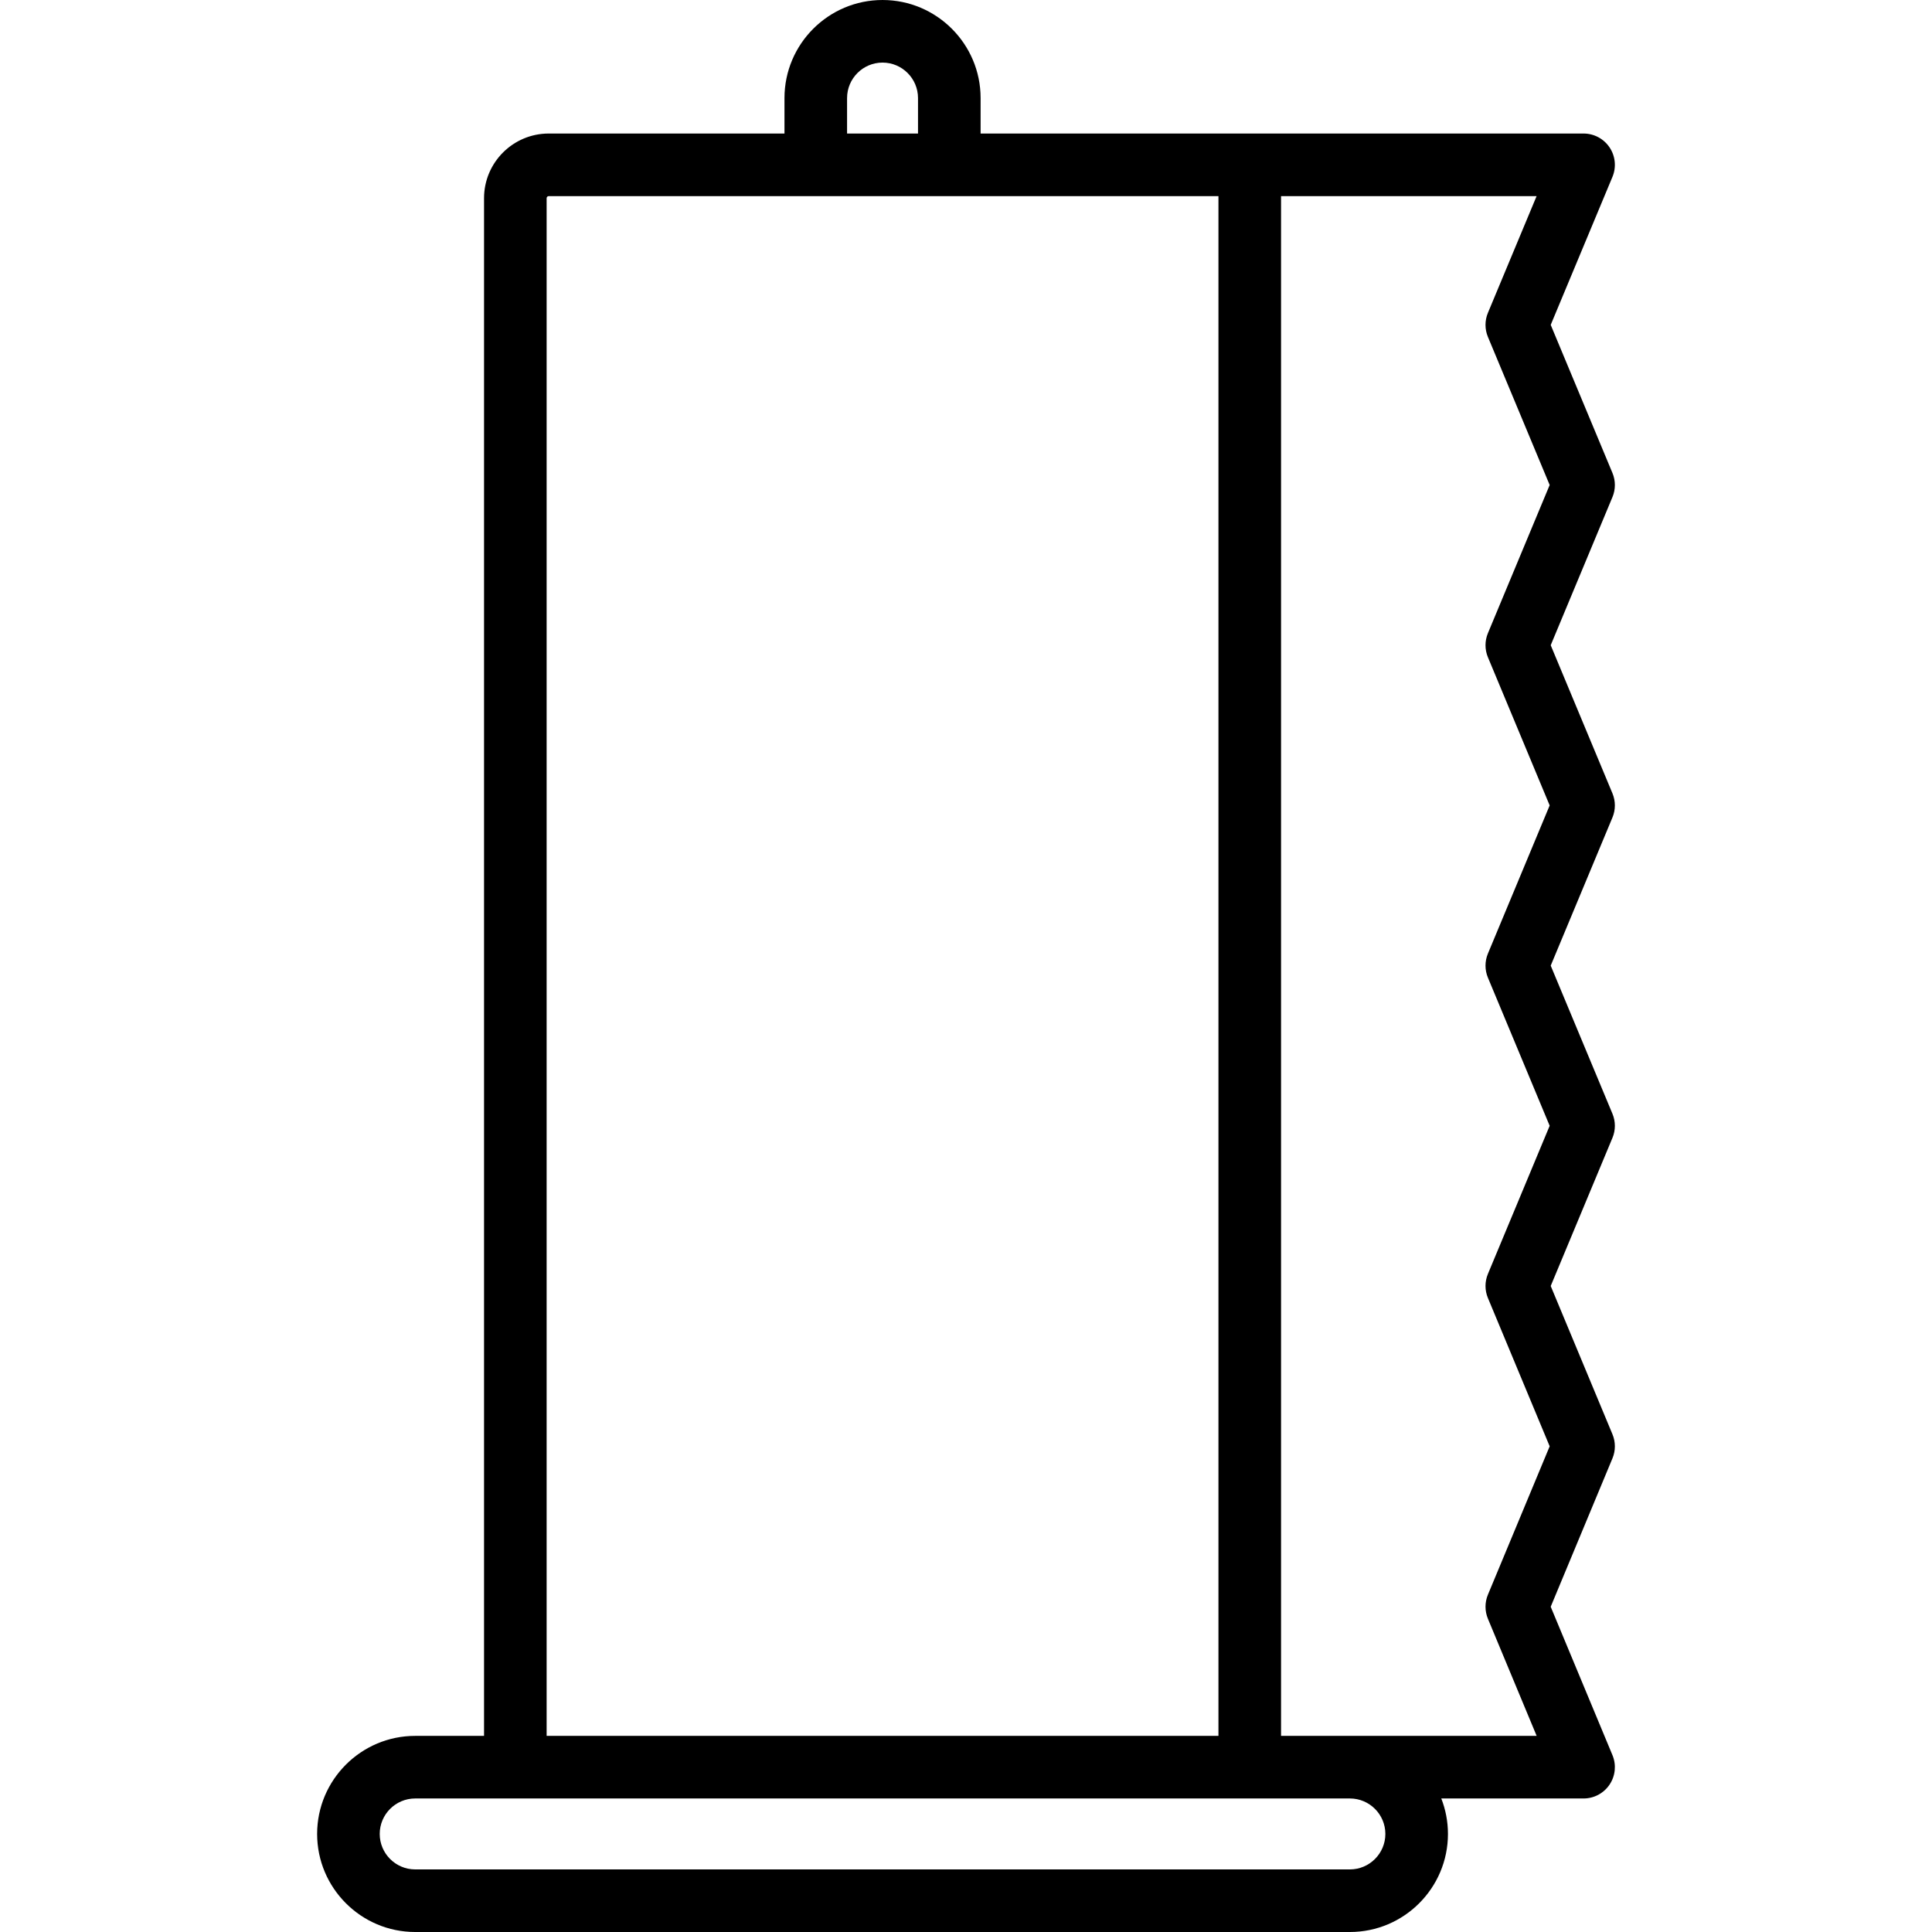 <?xml version='1.0' encoding='iso-8859-1'?>
<!-- Uploaded to: SVG Repo, www.svgrepo.com, Generator: SVG Repo Mixer Tools -->
<svg fill="#000000" height="800px" width="800px" version="1.1" xmlns="http://www.w3.org/2000/svg" viewBox="0 0 463 463" xmlns:xlink="http://www.w3.org/1999/xlink" enable-background="new 0 0 463 463">
  <path d="m386.423,190.134l-14.798-35.508 14.798-35.508c0.77-1.847 0.77-3.925 0-5.771l-14.797-35.489 14.796-35.471c0.966-2.315 0.71-4.959-0.681-7.046-1.391-2.087-3.733-3.341-6.241-3.341h-80-64.5v-8.5c0-12.958-10.542-23.5-23.5-23.5s-23.5,10.542-23.5,23.5v8.5h-56.5c-8.547,0-15.5,6.953-15.5,15.5v368.5h-16.5c-12.958,0-23.5,10.542-23.5,23.5s10.542,23.5 23.5,23.5h224c12.958,0 23.5-10.542 23.5-23.5 0-2.997-0.57-5.862-1.597-8.5h34.097c2.507,0 4.849-1.252 6.239-3.338 1.392-2.085 1.648-4.729 0.686-7.043l-14.802-35.566 14.802-35.566c0.768-1.845 0.767-3.92-0.001-5.765l-14.799-35.537 14.798-35.504c0.77-1.847 0.77-3.924 0-5.771l-14.798-35.497 14.798-35.508c0.769-1.847 0.769-3.924 0-5.771zm-183.423-166.634c0-4.687 3.813-8.5 8.5-8.5s8.5,3.813 8.5,8.5v8.5h-17v-8.5zm-72,24c0-0.276 0.225-0.5 0.5-0.5h160.5v369h-161v-368.5zm201,392c0,4.687-3.813,8.5-8.5,8.5h-224c-4.687,0-8.5-3.813-8.5-8.5s3.813-8.5 8.5-8.5h200 24c4.686,0 8.5,3.813 8.5,8.5zm24.575-51.566l11.681,28.066h-44.756-16.5v-369h61.245l-11.667,27.97c-0.771,1.847-0.771,3.926-0.001,5.773l14.798,35.49-14.798,35.507c-0.77,1.847-0.77,3.924 0,5.771l14.798,35.508-14.798,35.508c-0.77,1.847-0.77,3.924 0,5.771l14.798,35.497-14.798,35.502c-0.77,1.846-0.77,3.922-0.001,5.769l14.8,35.539-14.801,35.565c-0.767,1.845-0.767,3.919-1.13687e-13,5.764z"/>
</svg>